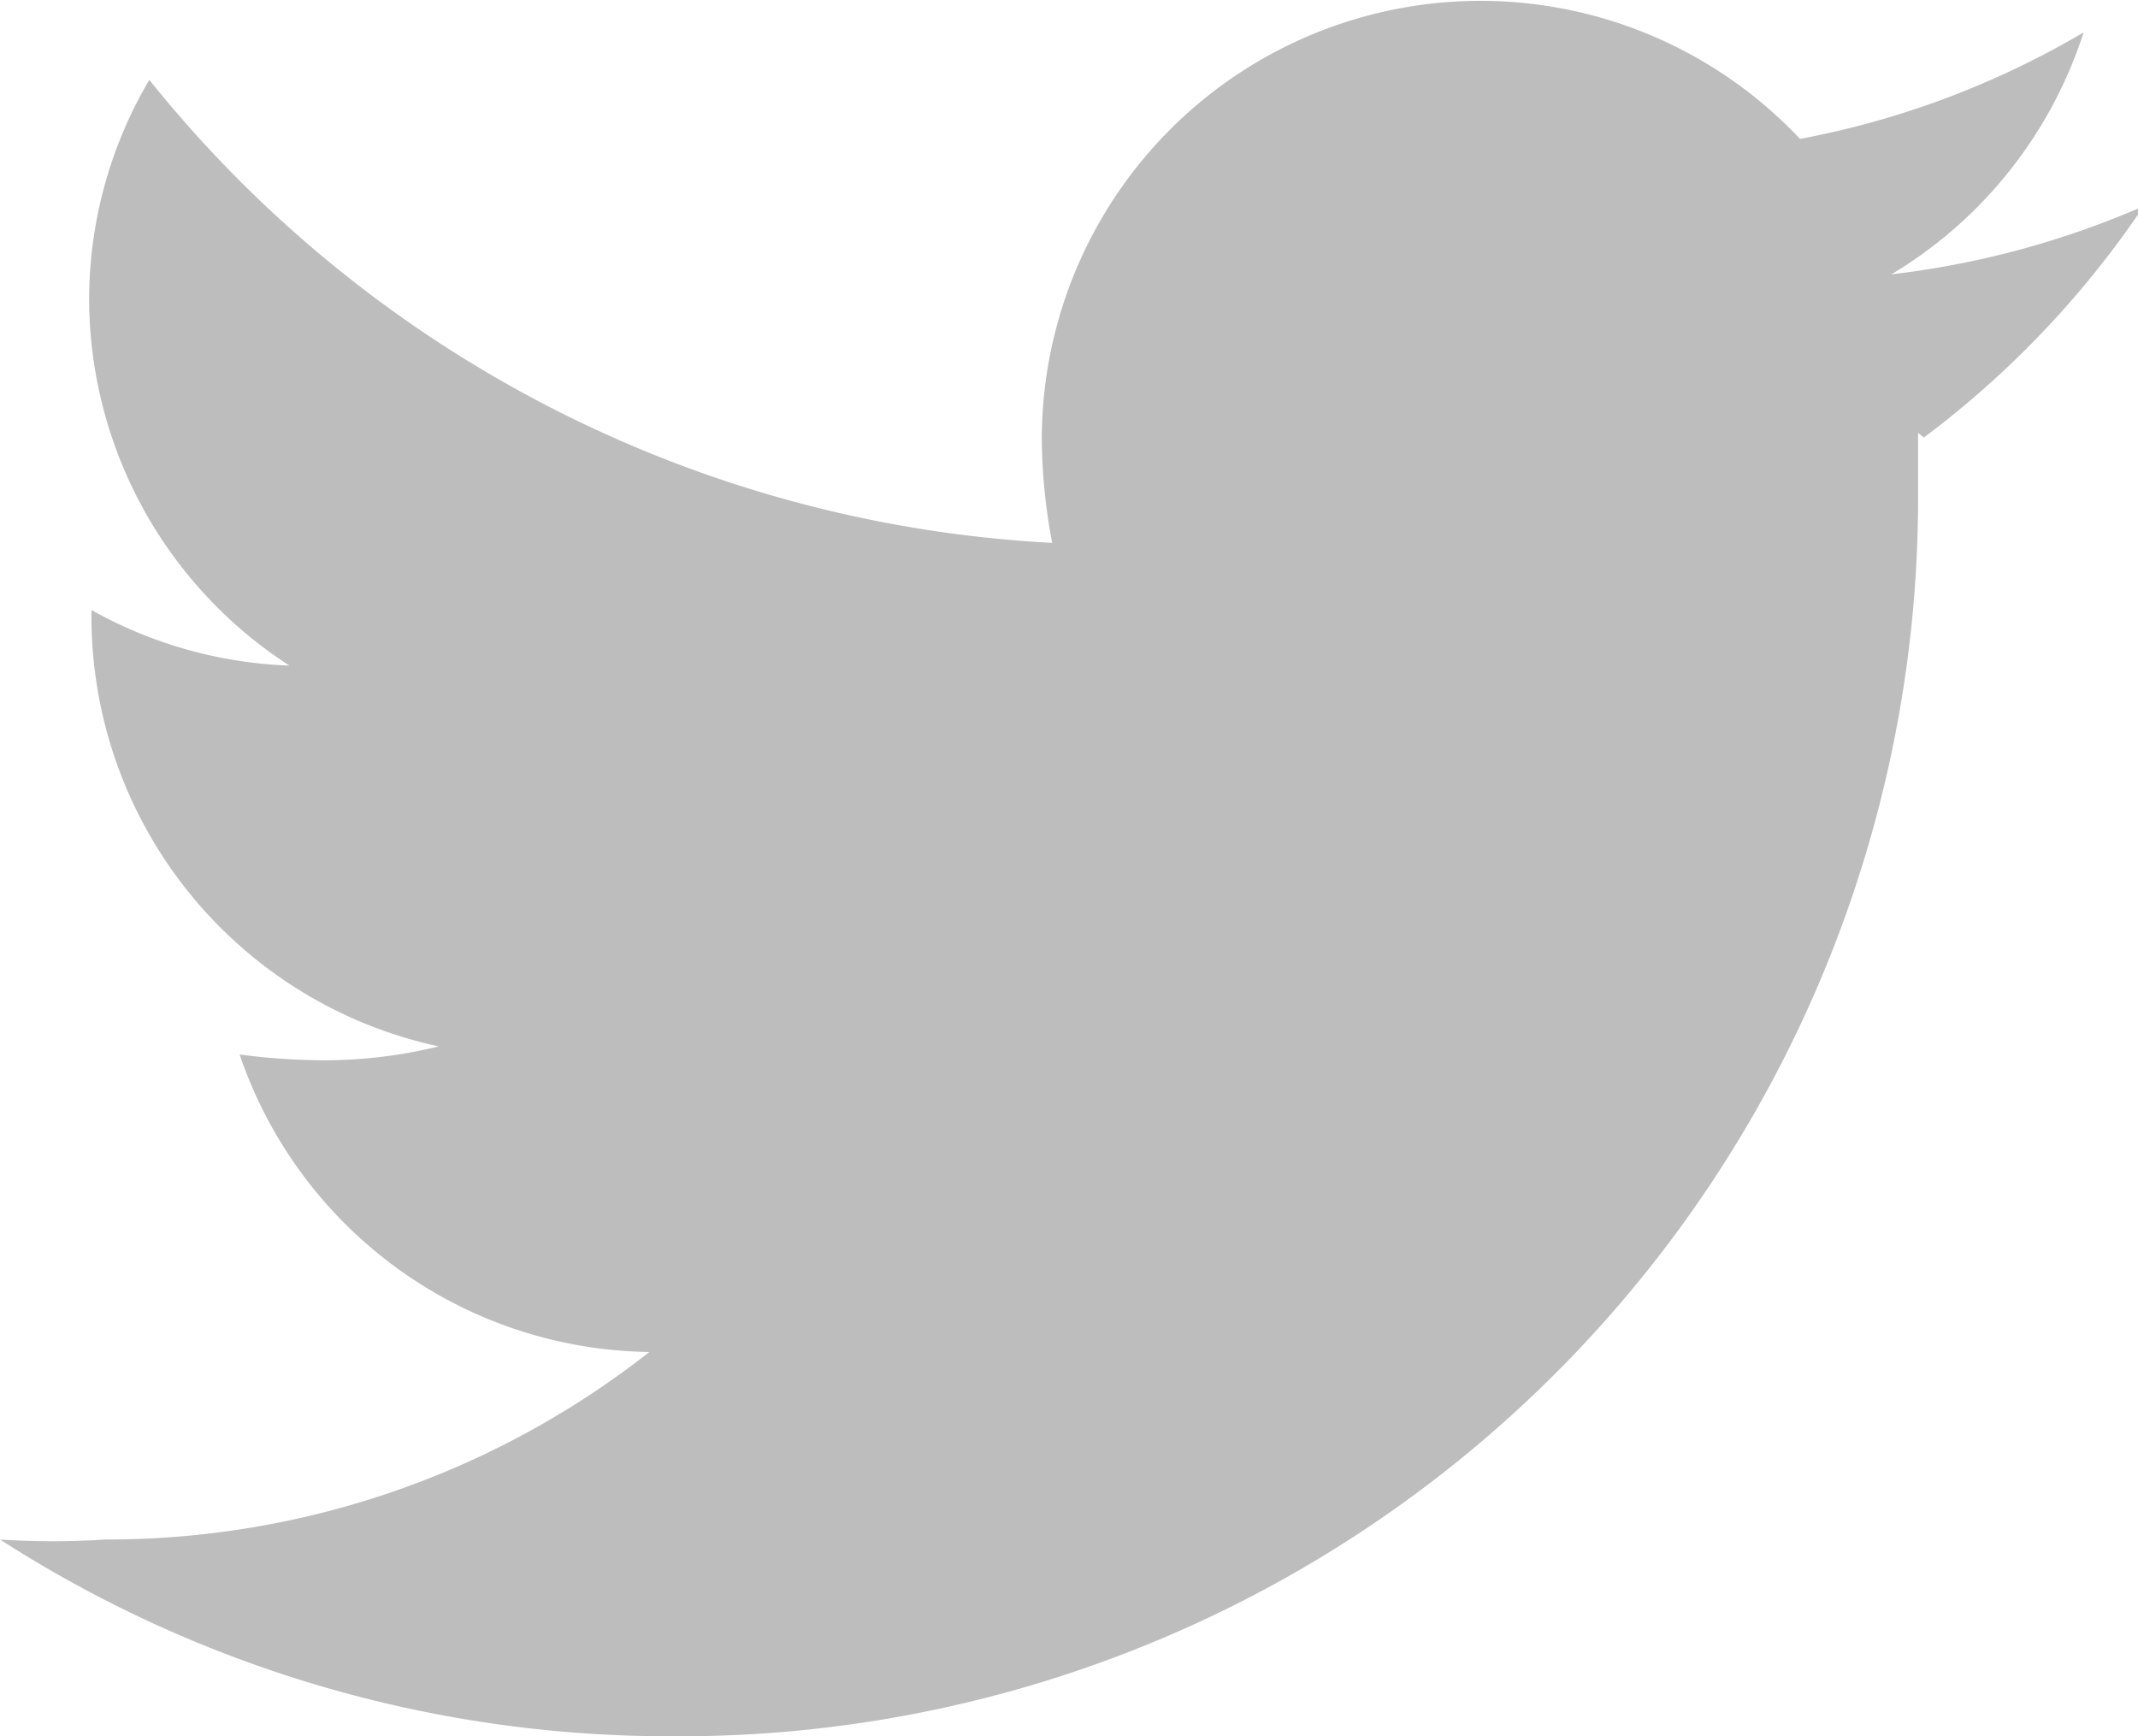 <svg xmlns="http://www.w3.org/2000/svg" viewBox="0 0 18.47 15"><defs><style>.cls-1{fill:#bebdbd;}</style></defs><g id="Layer_2" data-name="Layer 2"><g id="Layer_1-2" data-name="Layer 1"><path class="cls-1" d="M16.57,3.74c0,.16,0,.33,0,.49A10.7,10.7,0,0,1,5.81,15,10.69,10.69,0,0,1,0,13.3a6.85,6.85,0,0,0,.91,0,7.58,7.58,0,0,0,4.7-1.62A3.79,3.79,0,0,1,2.07,9.11a5.68,5.68,0,0,0,.72.05,4.15,4.15,0,0,0,1-.12,3.8,3.8,0,0,1-3-3.72V5.27a3.77,3.77,0,0,0,1.71.48A3.78,3.78,0,0,1,.77,2.6,3.74,3.74,0,0,1,1.29.69a10.72,10.72,0,0,0,7.8,4A4.92,4.92,0,0,1,9,3.79,3.79,3.79,0,0,1,15.55,1.2,7.57,7.57,0,0,0,18,.28a3.79,3.79,0,0,1-1.66,2.09,7.64,7.64,0,0,0,2.18-.59,8.22,8.22,0,0,1-1.9,2Z"/></g></g></svg>